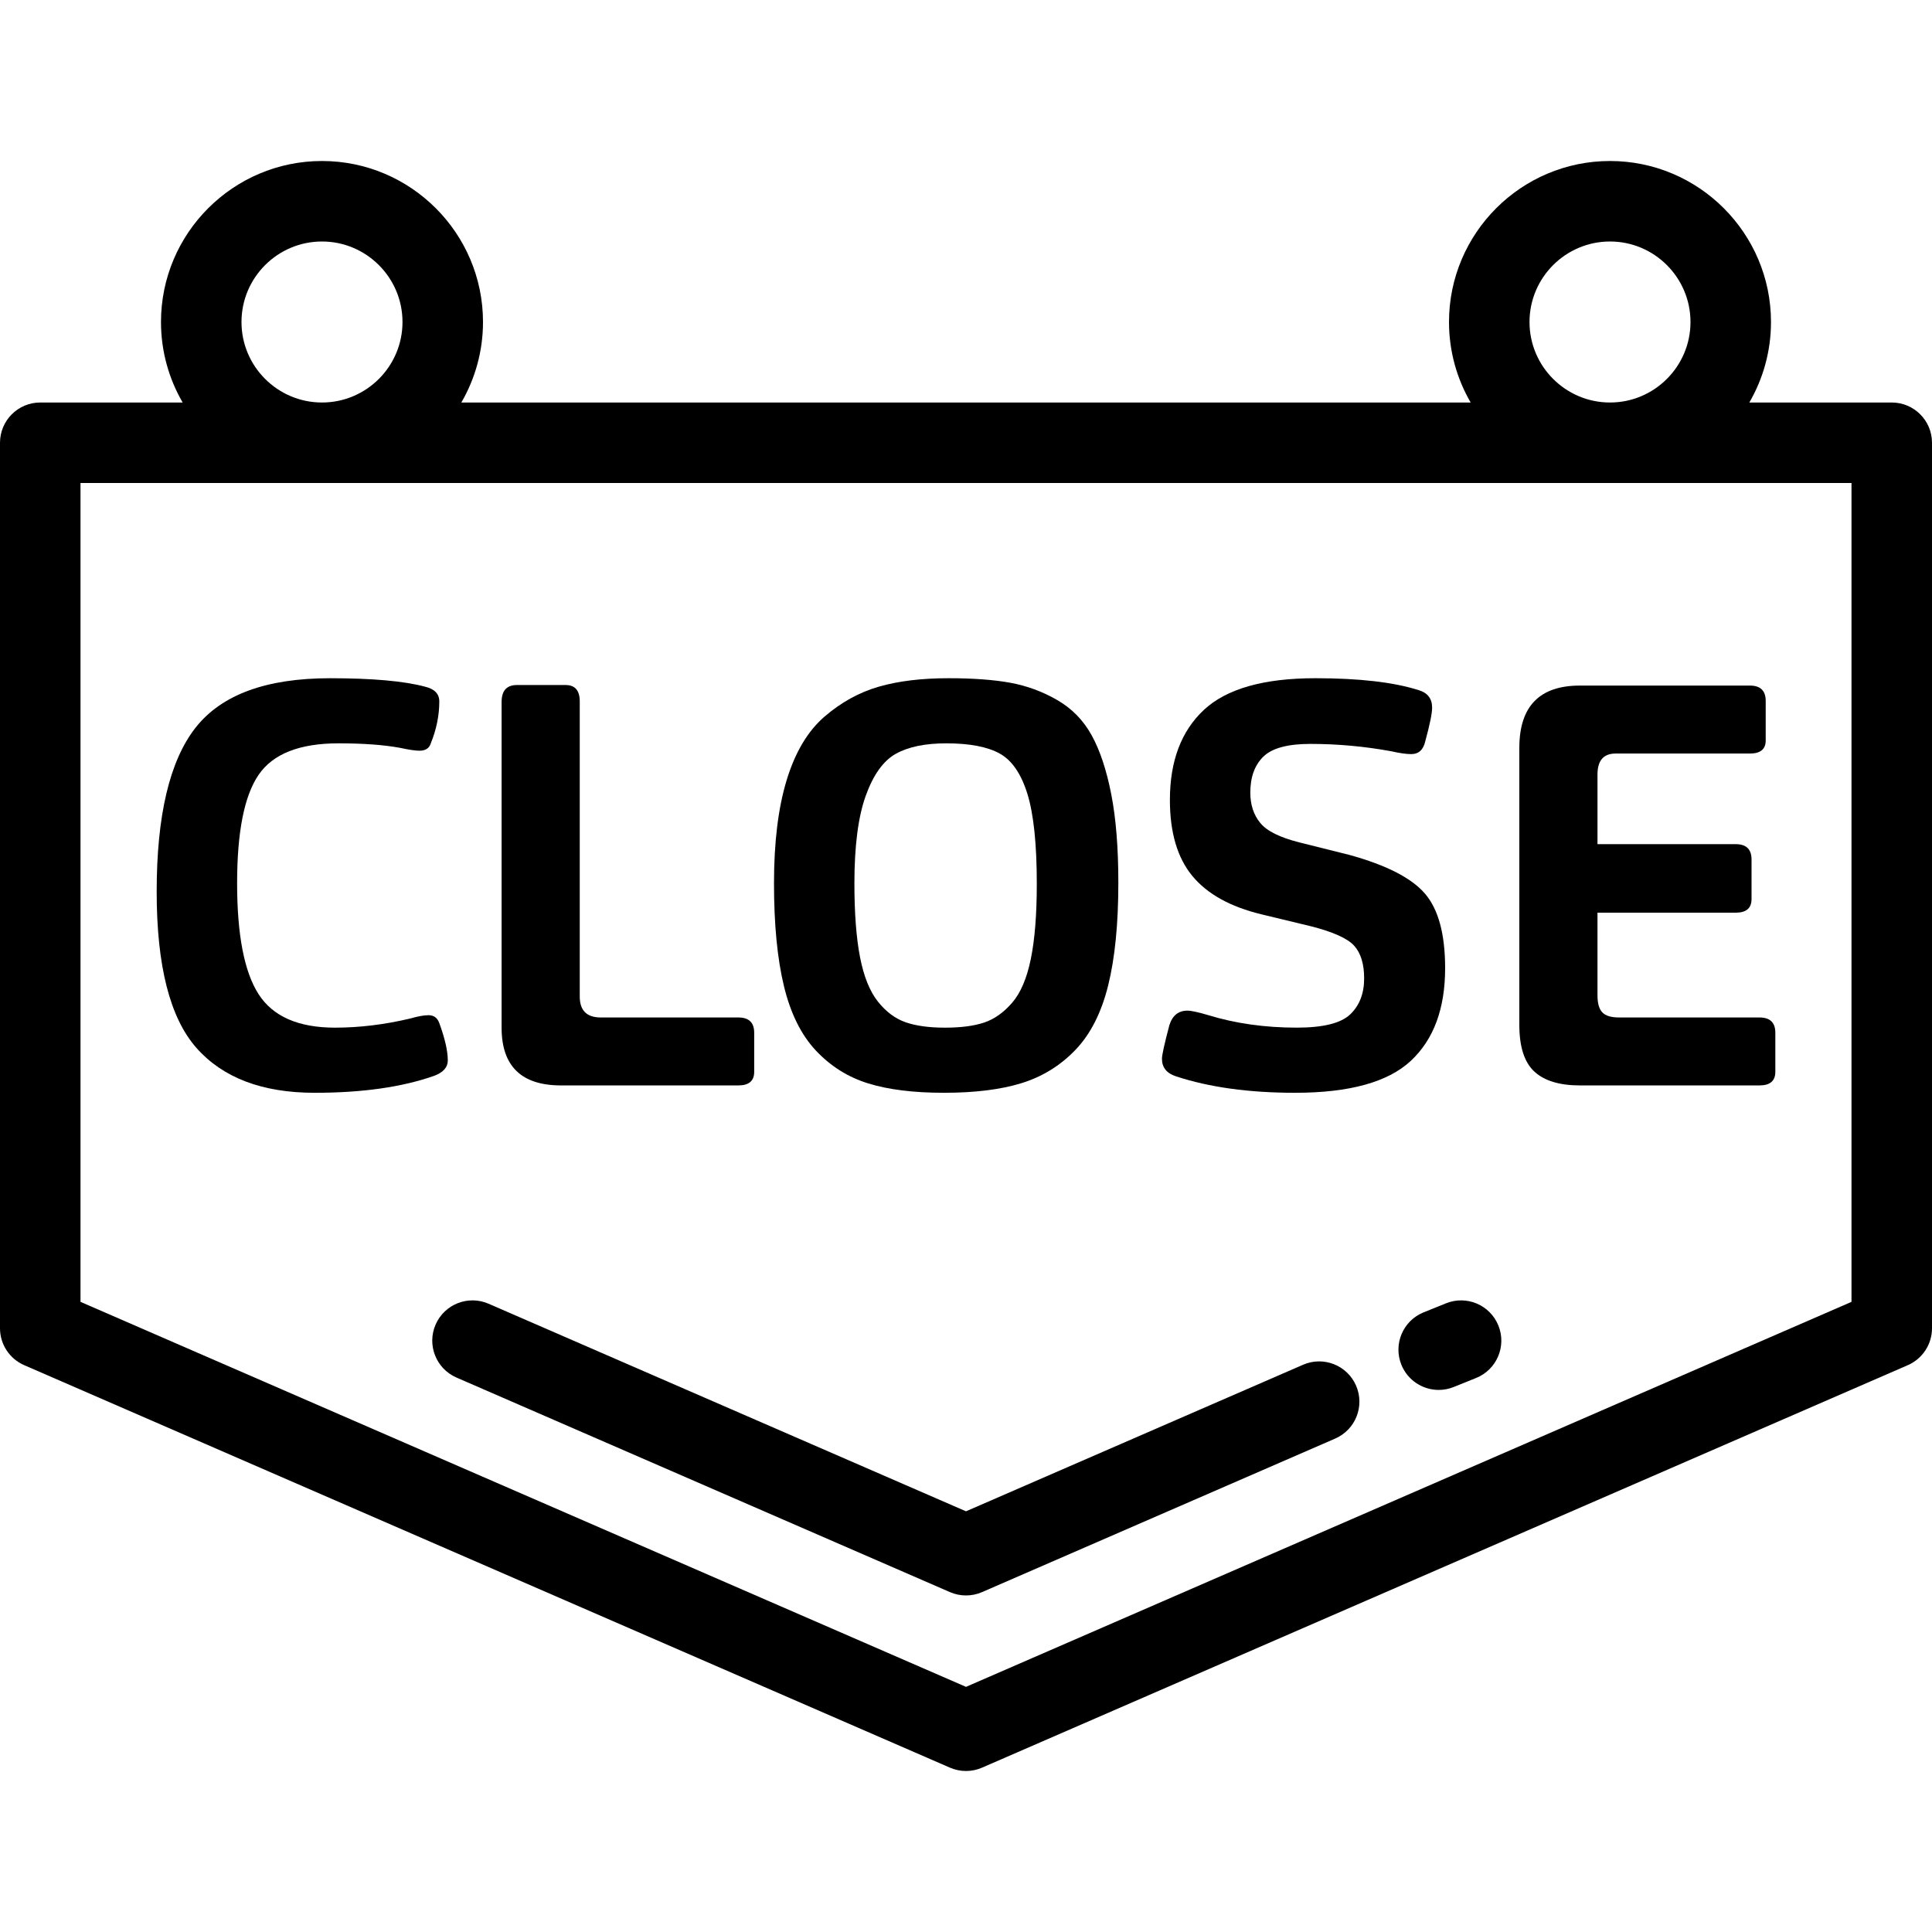 <?xml version="1.0" encoding="iso-8859-1"?>
<!-- Uploaded to: SVG Repo, www.svgrepo.com, Generator: SVG Repo Mixer Tools -->
<svg fill="#000000" height="800px" width="800px" version="1.1" id="Layer_1" xmlns="http://www.w3.org/2000/svg" xmlns:xlink="http://www.w3.org/1999/xlink" 
	 viewBox="0 0 512 512" xml:space="preserve">
<g>
	<g>
		<g>
			<path d="M311.681,285.248c8.806,2.898,19.314,4.352,31.519,4.352c14.411,0,24.64-2.825,30.695-8.479
				c6.054-5.657,9.079-13.834,9.079-24.542c0-9.006-1.775-15.585-5.325-19.735c-3.554-4.153-10.236-7.581-20.039-10.282
				l-13.209-3.302c-5.202-1.302-8.679-3.025-10.429-5.179c-1.753-2.148-2.629-4.825-2.629-8.029c0-4.102,1.154-7.279,3.454-9.532
				c2.3-2.252,6.454-3.377,12.457-3.377c7.206,0,14.358,0.652,21.462,1.954c2.202,0.498,3.954,0.75,5.252,0.75
				c2.002,0,3.252-1.154,3.755-3.454c1.198-4.402,1.802-7.353,1.802-8.854c0-2.404-1.202-3.954-3.602-4.654
				c-6.606-2.1-15.712-3.15-27.318-3.15c-13.707,0-23.563,2.8-29.567,8.402c-6.002,5.604-9.004,13.561-9.004,23.862
				c0,8.608,1.973,15.312,5.927,20.114c3.954,4.804,10.079,8.206,18.385,10.208l13.056,3.15c5.906,1.502,9.735,3.229,11.485,5.179
				c1.748,1.952,2.625,4.829,2.625,8.631c0,4.002-1.225,7.179-3.677,9.527c-2.452,2.352-7.178,3.53-14.183,3.53
				c-8.406,0-16.21-1.098-23.417-3.302c-2.698-0.8-4.553-1.204-5.55-1.204c-2.4,0-4.002,1.302-4.804,3.906
				c-1.298,4.907-1.95,7.852-1.95,8.854C307.931,282.896,309.181,284.444,311.681,285.248z"/>
			<path d="M216.225,278.417c3.902,4.153,8.529,7.056,13.886,8.706c5.353,1.654,12.031,2.477,20.035,2.477
				c8.206,0,15.06-0.85,20.564-2.553c5.502-1.7,10.254-4.625,14.256-8.779c4.002-4.155,6.907-9.856,8.706-17.11
				c1.802-7.257,2.7-16.335,2.7-27.244c0-9.206-0.625-17.008-1.875-23.41c-1.25-6.406-2.977-11.611-5.177-15.613
				c-2.201-4.002-5.252-7.127-9.158-9.379c-3.902-2.252-8.052-3.777-12.457-4.579c-4.402-0.798-9.856-1.198-16.358-1.198
				c-7.106,0-13.261,0.746-18.465,2.247c-5.2,1.502-10.004,4.155-14.404,7.956c-4.406,3.802-7.731,9.383-9.983,16.735
				c-2.252,7.353-3.377,16.485-3.377,27.392c0,10.909,0.877,19.987,2.627,27.239C209.498,268.562,212.325,274.267,216.225,278.417z
				 M229.434,210.877c2-5.552,4.652-9.254,7.956-11.106c3.302-1.85,7.756-2.779,13.358-2.779c6.202,0,10.929,0.905,14.181,2.704
				c3.254,1.802,5.702,5.377,7.356,10.734c1.648,5.353,2.477,13.281,2.477,23.786c0,8.109-0.525,14.735-1.579,19.891
				c-1.05,5.152-2.7,9.027-4.953,11.627c-2.252,2.604-4.727,4.354-7.431,5.257c-2.7,0.898-6.15,1.35-10.356,1.35
				c-4.201,0-7.677-0.473-10.429-1.423c-2.752-0.956-5.204-2.779-7.353-5.484c-2.153-2.698-3.729-6.601-4.732-11.705
				c-0.998-5.104-1.502-11.659-1.502-19.663C226.429,224.162,227.434,216.433,229.434,210.877z"/>
			<path d="M83.401,289.6c12.604,0,23.158-1.5,31.667-4.5c2.401-0.902,3.603-2.252,3.603-4.054c0-2.5-0.75-5.803-2.252-9.908
				c-0.5-1.398-1.45-2.1-2.852-2.1c-1.198,0-2.852,0.298-4.953,0.902c-6.806,1.602-13.408,2.4-19.814,2.4
				c-9.705,0-16.459-2.953-20.26-8.854s-5.702-15.712-5.702-29.419c0-13.606,1.9-23.189,5.702-28.741
				c3.802-5.554,10.857-8.334,21.165-8.334c6.602,0,12.057,0.404,16.358,1.202c2.3,0.5,4.002,0.752,5.104,0.752
				c1.602,0,2.601-0.652,2.997-1.954c1.502-3.702,2.254-7.401,2.254-11.106c0-1.996-1.25-3.298-3.75-3.902
				c-5.604-1.502-14.011-2.247-25.217-2.247c-16.911,0-28.789,4.375-35.648,13.134c-6.852,8.754-10.282,23.237-10.282,43.45
				c0,19.611,3.502,33.396,10.507,41.35C59.034,285.621,69.49,289.6,83.401,289.6z"/>
			<path d="M148.688,287.648h46.979c2.8,0,4.202-1.198,4.202-3.602V273.69c0-2.7-1.402-4.05-4.202-4.05h-36.47
				c-3.702,0-5.556-1.852-5.556-5.556v-78.198c0-2.9-1.25-4.348-3.75-4.348h-12.907c-2.704,0-4.054,1.5-4.054,4.5v86.302
				C132.929,282.544,138.181,287.648,148.688,287.648z"/>
			<path d="M418.697,287.648h47.578c2.804,0,4.206-1.198,4.206-3.602V273.69c0-2.7-1.402-4.05-4.206-4.05h-37.221
				c-2.102,0-3.576-0.452-4.427-1.355c-0.852-0.898-1.277-2.4-1.277-4.5V241.87h36.623c2.804,0,4.202-1.198,4.202-3.602v-10.505
				c0-2.704-1.398-4.054-4.202-4.054h-36.623v-18.461c0-3.698,1.602-5.552,4.804-5.552h35.573c2.8,0,4.202-1.15,4.202-3.45v-10.509
				c0-2.7-1.402-4.054-4.202-4.054h-45.029c-10.706,0-16.06,5.504-16.06,16.511v73.396c0,5.802,1.327,9.93,3.975,12.381
				C409.265,286.423,413.297,287.648,418.697,287.648z"/>
			<path d="M501.333,106.669h-37.742c3.642-6.282,5.74-13.565,5.74-21.333c0-23.527-19.139-42.669-42.662-42.669
				c-23.527,0-42.667,19.141-42.667,42.669c0,7.769,2.098,15.052,5.74,21.333H122.26c3.642-6.282,5.74-13.565,5.74-21.333
				c0-23.527-19.141-42.669-42.667-42.669c-23.527,0-42.669,19.141-42.669,42.669c0,7.769,2.098,15.052,5.742,21.333h-37.74
				C4.777,106.669,0,111.446,0,117.335V352c0,4.247,2.518,8.09,6.415,9.784l245.333,106.664c1.356,0.59,2.804,0.885,4.252,0.885
				s2.898-0.295,4.254-0.885l245.333-106.664C509.481,360.09,512,356.248,512,352V117.335
				C512,111.445,507.225,106.669,501.333,106.669z M426.669,64c11.76,0,21.329,9.571,21.329,21.335
				c0,11.764-9.569,21.333-21.329,21.333c-11.764,0-21.333-9.569-21.333-21.333C405.336,73.571,414.905,64,426.669,64z M85.333,64
				c11.762,0,21.333,9.571,21.333,21.335c0,11.764-9.571,21.333-21.333,21.333c-11.764,0-21.335-9.569-21.335-21.333
				C63.998,73.571,73.569,64,85.333,64z M490.667,345.006L256,447.035L21.333,345.006V128.002h469.333V345.006z"/>
			<path d="M115.438,351.029c-2.348,5.402,0.127,11.685,5.53,14.035l130.781,56.863c1.356,0.59,2.804,0.883,4.252,0.883
				s2.898-0.293,4.254-0.883l93.587-40.691c5.402-2.35,7.879-8.634,5.53-14.035c-2.35-5.405-8.64-7.88-14.035-5.531L256,400.512
				L129.473,345.5C124.073,343.152,117.788,345.627,115.438,351.029z"/>
			<path d="M371.375,361.661c1.675,4.158,5.672,6.684,9.895,6.684c1.329,0,2.68-0.25,3.985-0.777l5.934-2.391
				c5.464-2.202,8.109-8.417,5.904-13.882c-2.202-5.466-8.418-8.108-13.878-5.905l-5.934,2.391
				C371.817,349.984,369.172,356.198,371.375,361.661z"/>
		</g>
	</g>
</g>
</svg>